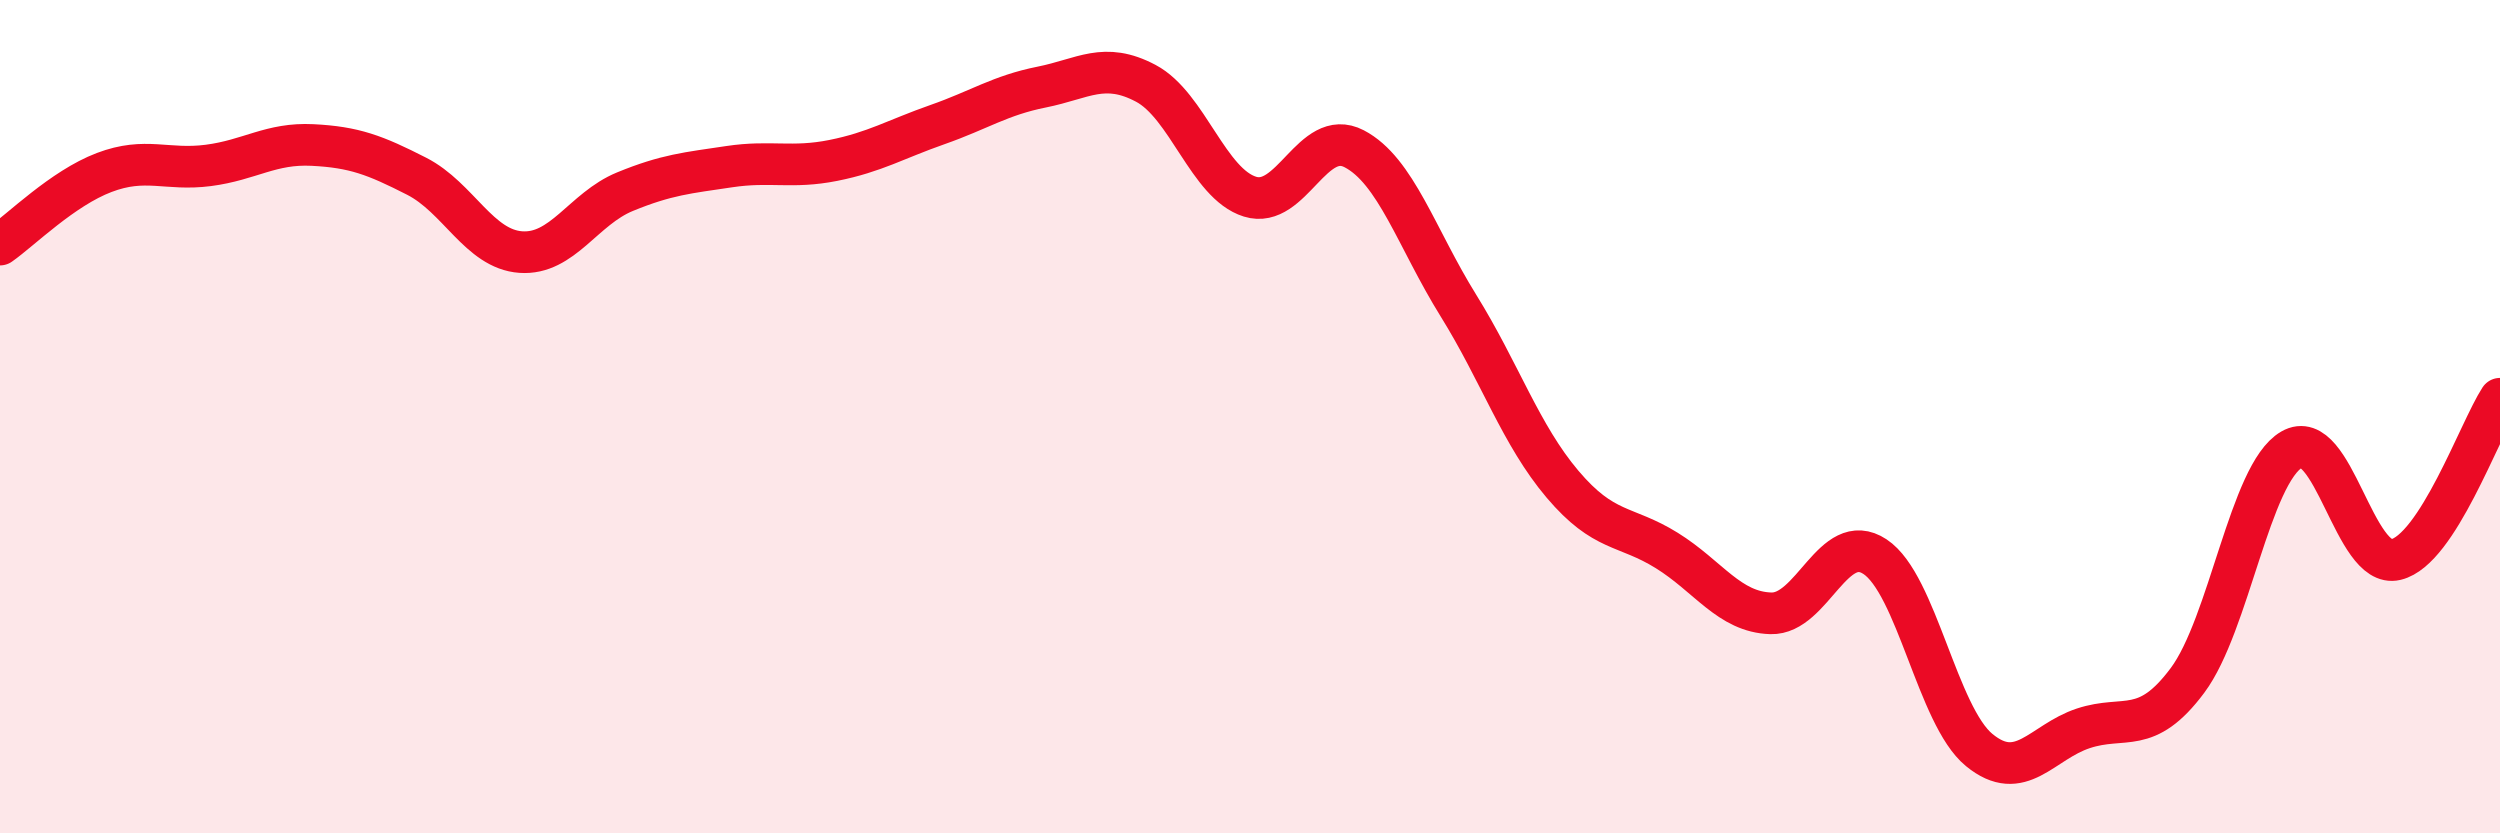 
    <svg width="60" height="20" viewBox="0 0 60 20" xmlns="http://www.w3.org/2000/svg">
      <path
        d="M 0,5.87 C 0.5,5.52 1.5,4.52 2.5,4.14 C 3.5,3.76 4,4.1 5,3.97 C 6,3.84 6.5,3.43 7.5,3.48 C 8.5,3.53 9,3.72 10,4.23 C 11,4.74 11.5,5.98 12.5,6.05 C 13.5,6.12 14,5.01 15,4.6 C 16,4.19 16.5,4.15 17.5,4 C 18.5,3.85 19,4.05 20,3.85 C 21,3.65 21.5,3.34 22.5,2.99 C 23.5,2.64 24,2.29 25,2.09 C 26,1.89 26.5,1.47 27.5,2 C 28.5,2.53 29,4.41 30,4.72 C 31,5.03 31.5,3.05 32.5,3.57 C 33.5,4.09 34,5.72 35,7.33 C 36,8.94 36.5,10.44 37.5,11.62 C 38.5,12.8 39,12.59 40,13.21 C 41,13.83 41.5,14.69 42.5,14.72 C 43.5,14.75 44,12.7 45,13.36 C 46,14.02 46.5,17.18 47.5,18 C 48.5,18.82 49,17.81 50,17.48 C 51,17.15 51.5,17.67 52.5,16.33 C 53.5,14.99 54,11.37 55,10.79 C 56,10.21 56.5,13.67 57.5,13.43 C 58.5,13.19 59.5,10.34 60,9.57L60 20L0 20Z"
        fill="#EB0A25"
        opacity="0.1"
        stroke-linecap="round"
        stroke-linejoin="round"
      />
      <path
        d="M 0,5.87 C 0.5,5.52 1.5,4.52 2.5,4.14 C 3.5,3.76 4,4.1 5,3.97 C 6,3.84 6.5,3.43 7.5,3.48 C 8.5,3.53 9,3.72 10,4.23 C 11,4.74 11.5,5.98 12.5,6.05 C 13.5,6.12 14,5.01 15,4.6 C 16,4.19 16.5,4.15 17.5,4 C 18.5,3.85 19,4.05 20,3.85 C 21,3.65 21.5,3.34 22.5,2.99 C 23.5,2.64 24,2.29 25,2.09 C 26,1.89 26.5,1.47 27.5,2 C 28.5,2.53 29,4.41 30,4.72 C 31,5.03 31.5,3.05 32.5,3.57 C 33.5,4.09 34,5.72 35,7.33 C 36,8.94 36.5,10.44 37.5,11.62 C 38.5,12.8 39,12.59 40,13.21 C 41,13.83 41.5,14.69 42.5,14.72 C 43.5,14.75 44,12.7 45,13.36 C 46,14.02 46.5,17.18 47.5,18 C 48.5,18.82 49,17.81 50,17.48 C 51,17.15 51.5,17.67 52.5,16.33 C 53.5,14.99 54,11.37 55,10.79 C 56,10.21 56.5,13.67 57.5,13.43 C 58.5,13.19 59.5,10.34 60,9.57"
        stroke="#EB0A25"
        stroke-width="1"
        fill="none"
        stroke-linecap="round"
        stroke-linejoin="round"
      />
    </svg>
  